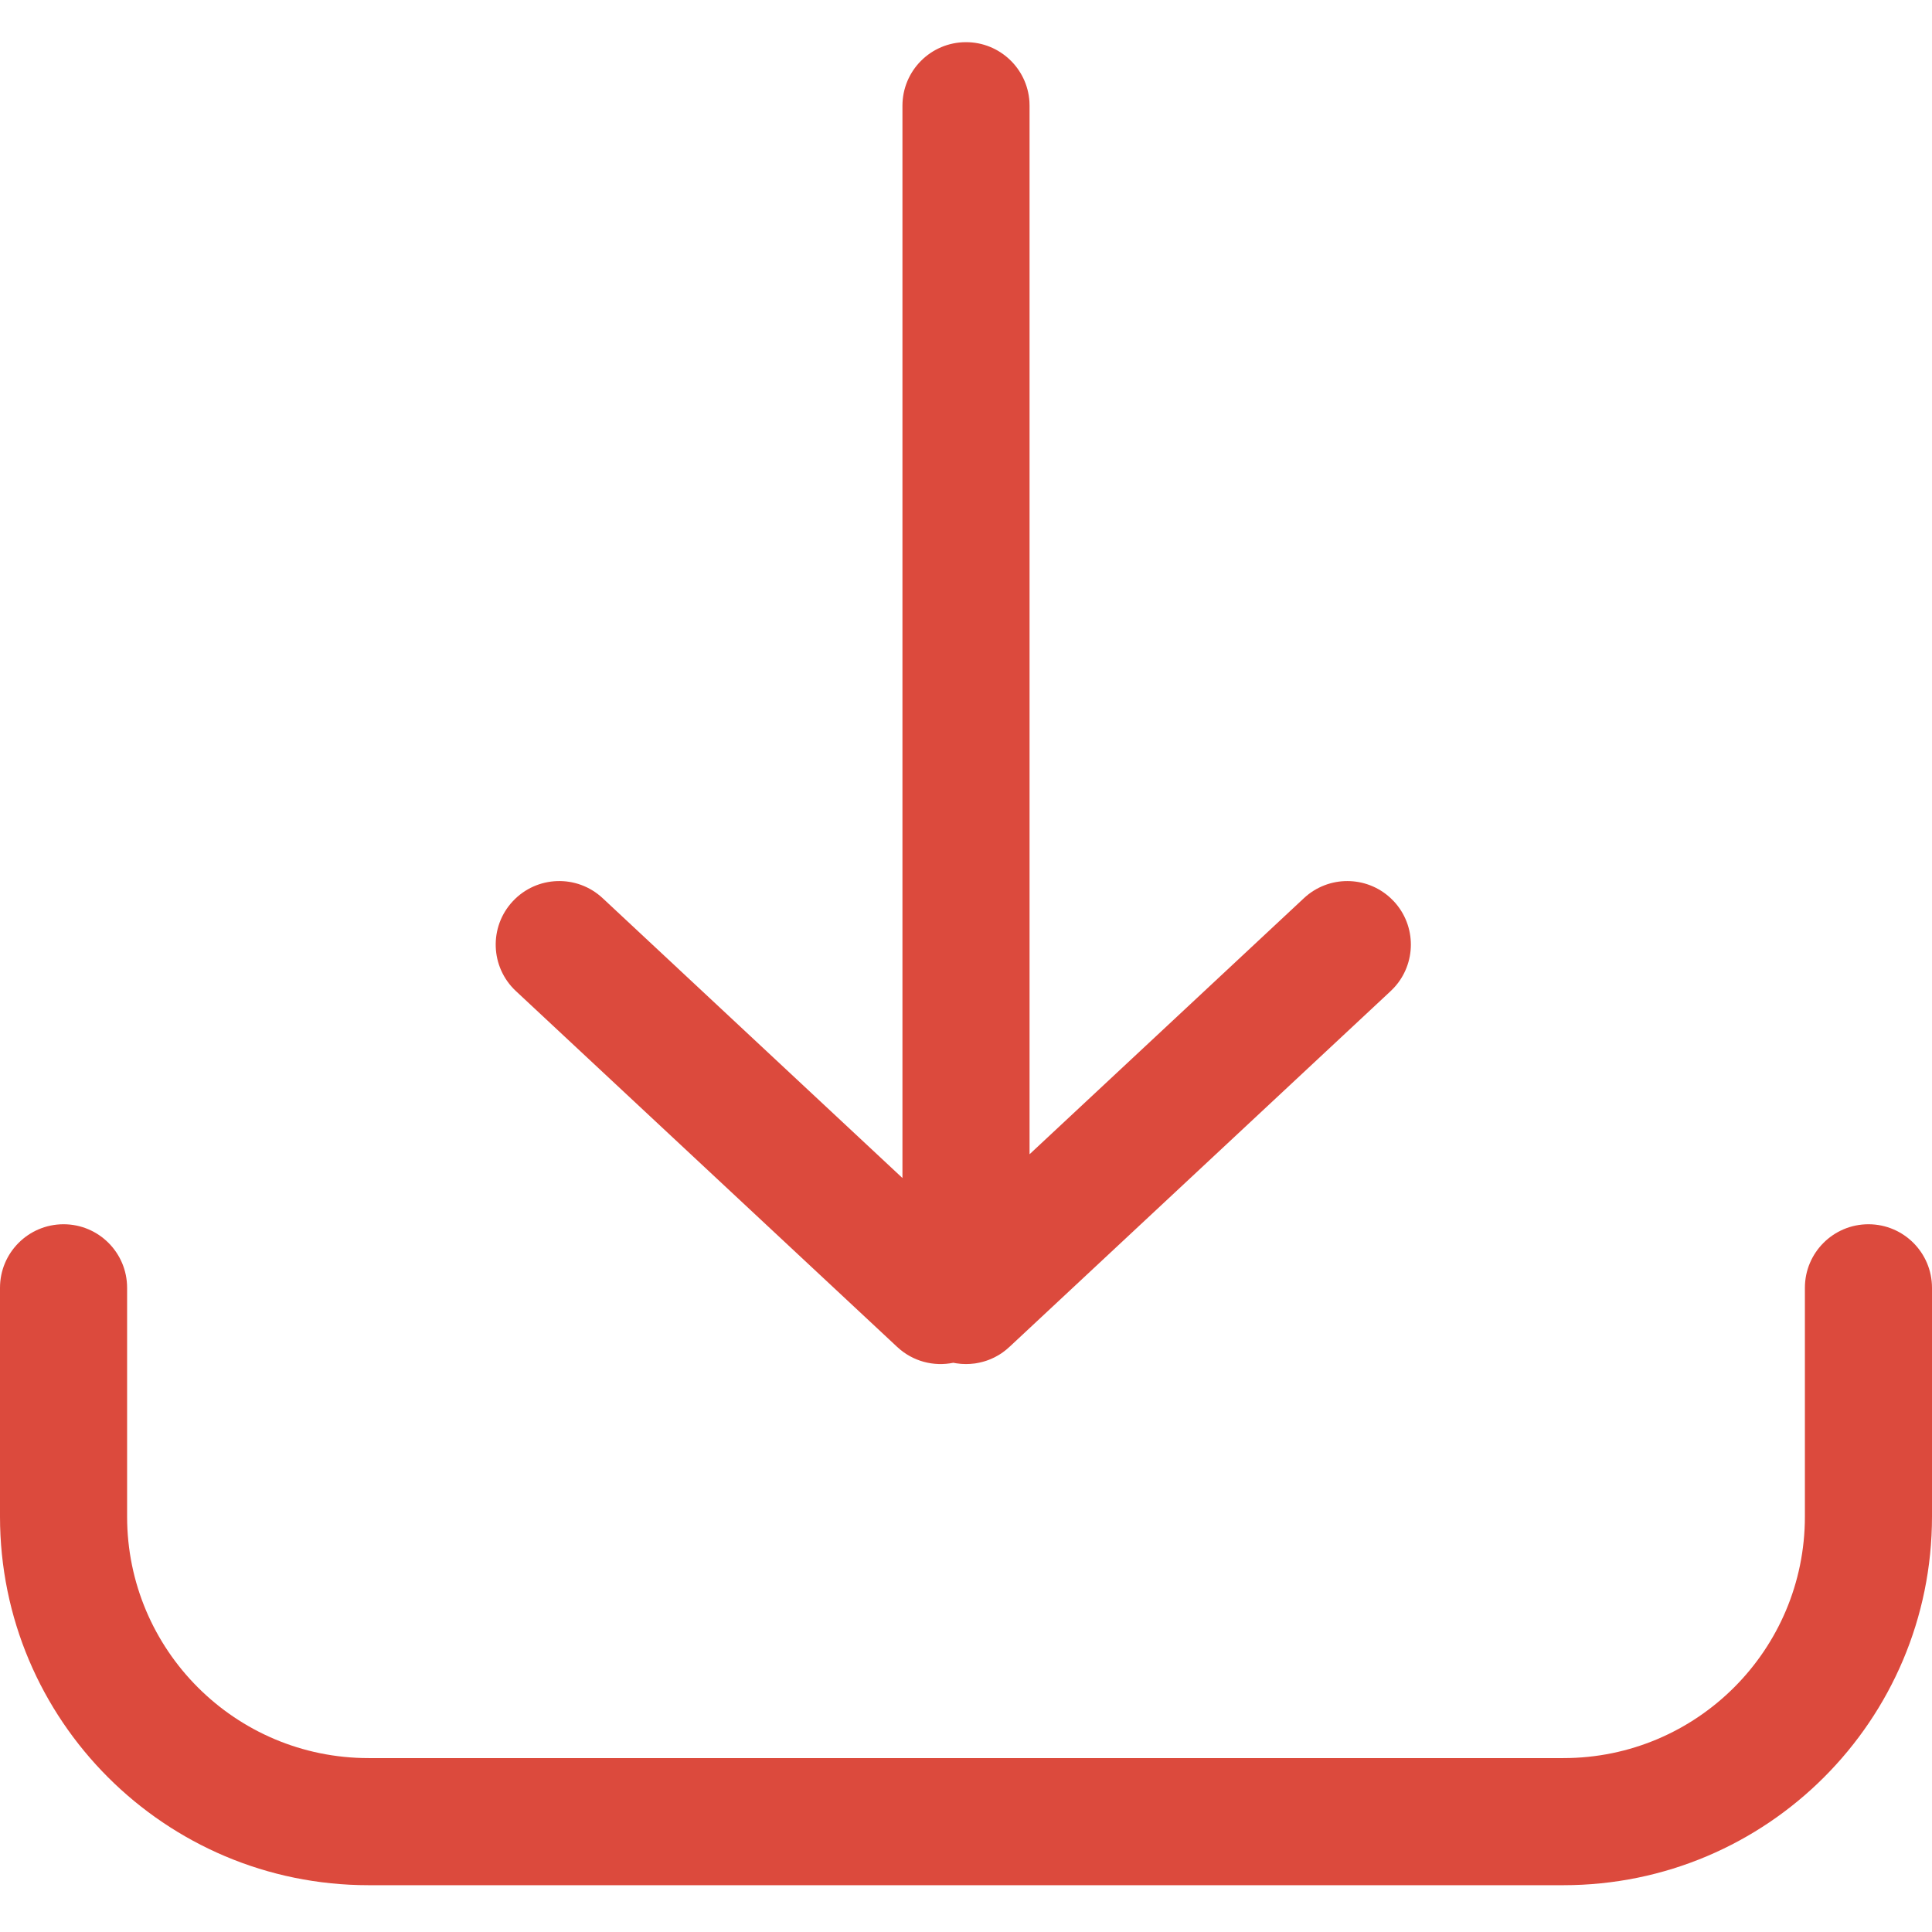<svg height='100px' width='100px'  fill="#dc4a3d" xmlns="http://www.w3.org/2000/svg" xmlns:xlink="http://www.w3.org/1999/xlink" viewBox="0 0 76 73" version="1.1" x="0px" y="0px"><title>icon_4</title><desc>Created with Sketch.</desc><g stroke="none" stroke-width="1" fill="none" fill-rule="evenodd"><path d="M73.5,46.659 C74.881,46.659 76,47.778 76,49.159 L76,49.159 L76,58.159 C76,66.167 69.508,72.659 61.5,72.659 L61.5,72.659 L14.5,72.659 C6.492,72.659 0,66.167 0,58.159 L0,58.159 L0,49.159 C0,47.778 1.119,46.659 2.5,46.659 C3.881,46.659 5,47.778 5,49.159 L5,49.159 L5,58.159 C5,63.405 9.253,67.659 14.5,67.659 L14.5,67.659 L61.5,67.659 C66.747,67.659 71,63.405 71,58.159 L71,58.159 L71,49.159 C71,47.778 72.119,46.659 73.5,46.659 Z M38,0.159 C39.325,0.159 40.41,1.19 40.495,2.494 L40.5,2.659 L40.5,43.905 L51.294,33.831 C52.26,32.93 53.749,32.941 54.701,33.827 L54.828,33.953 C55.729,34.918 55.718,36.408 54.832,37.36 L54.706,37.486 L39.721,51.472 C39.676,51.515 39.629,51.556 39.581,51.595 C39.568,51.606 39.555,51.616 39.542,51.626 C39.513,51.65 39.483,51.672 39.452,51.694 C39.431,51.709 39.409,51.724 39.388,51.739 C39.366,51.753 39.344,51.767 39.321,51.782 C39.3,51.795 39.278,51.808 39.257,51.82 C39.224,51.84 39.19,51.858 39.156,51.876 L39.116,51.897 C39.085,51.912 39.054,51.926 39.023,51.94 C39.001,51.95 38.98,51.96 38.958,51.969 C38.93,51.98 38.902,51.991 38.875,52.001 L38.803,52.027 C38.781,52.034 38.759,52.042 38.737,52.048 C38.706,52.058 38.676,52.066 38.645,52.074 C38.563,52.096 38.479,52.114 38.394,52.128 C38.373,52.131 38.352,52.134 38.331,52.137 L38.164,52.153 L38,52.159 L37.999,52.159 C37.872,52.159 37.744,52.149 37.618,52.129 L37.5,52.108 C36.735,52.264 35.909,52.06 35.294,51.486 L20.294,37.486 C19.285,36.544 19.23,34.962 20.172,33.953 C21.114,32.943 22.696,32.889 23.706,33.831 L35.5,44.84 L35.5,2.659 C35.5,1.278 36.619,0.159 38,0.159 Z" fill="#dc4a3d" fill-rule="nonzero"></path></g></svg>